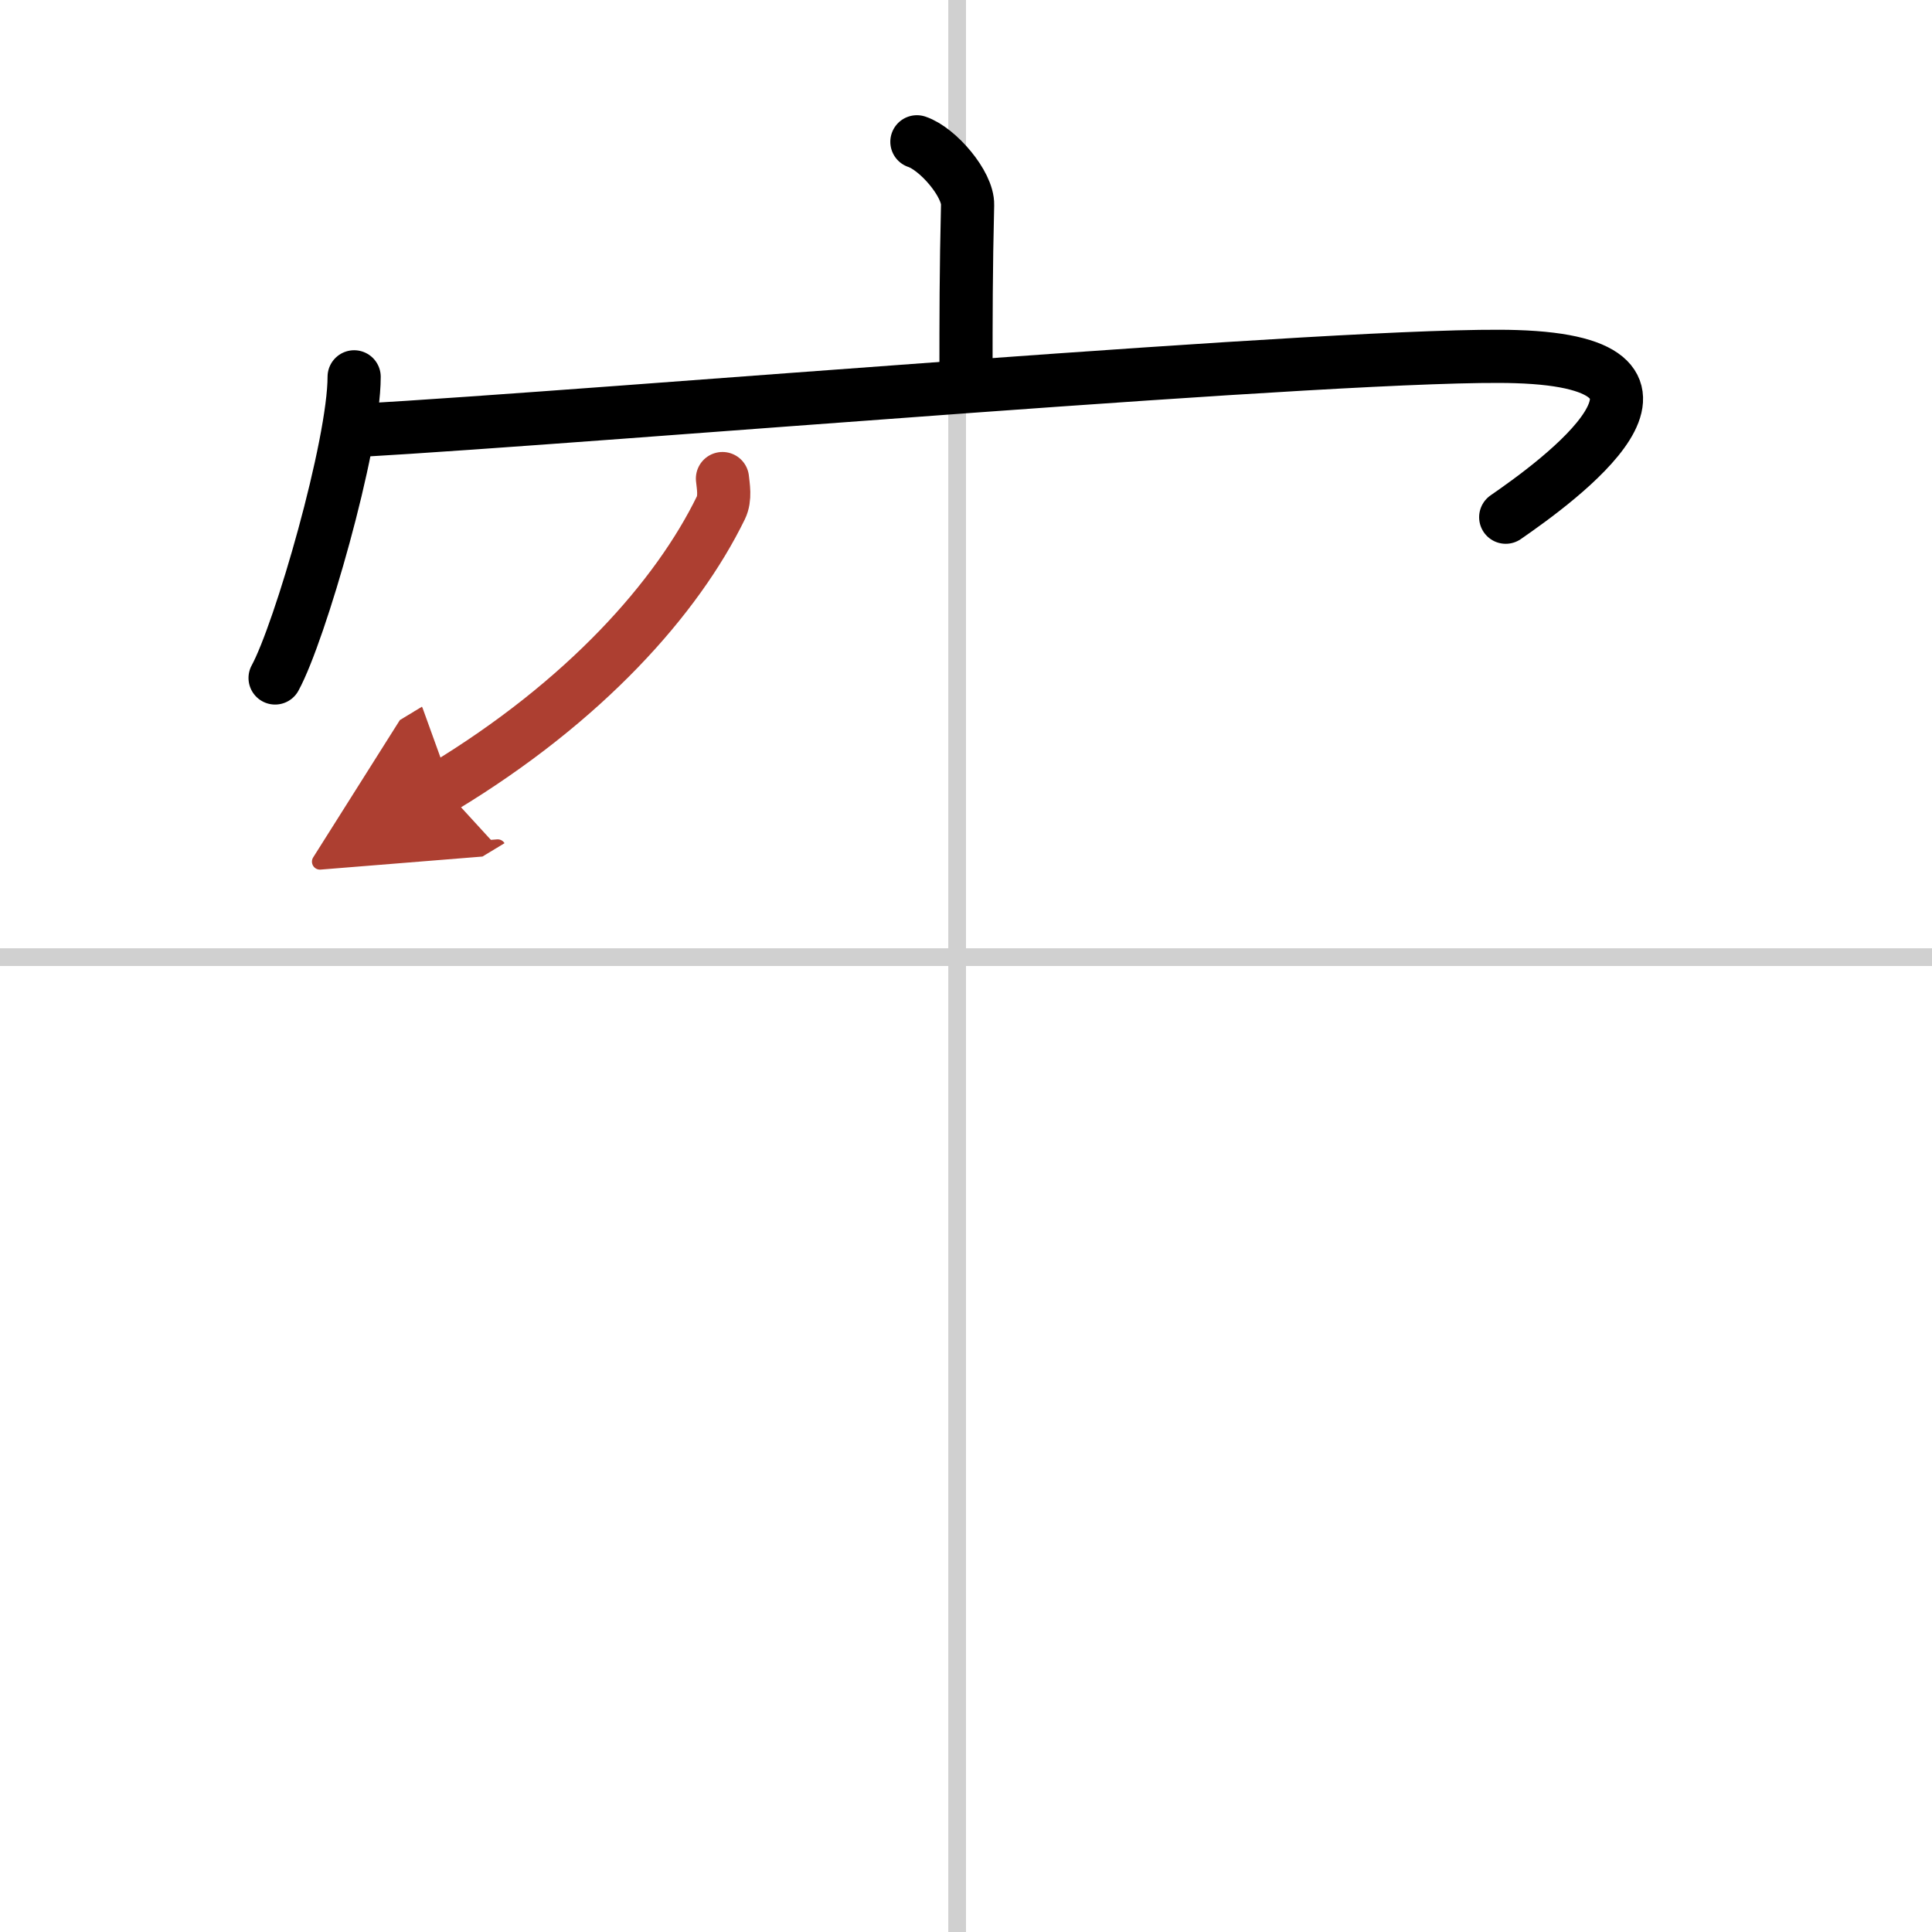 <svg width="400" height="400" viewBox="0 0 109 109" xmlns="http://www.w3.org/2000/svg"><defs><marker id="a" markerWidth="4" orient="auto" refX="1" refY="5" viewBox="0 0 10 10"><polyline points="0 0 10 5 0 10 1 5" fill="#ad3f31" stroke="#ad3f31"/></marker></defs><g fill="none" stroke="#000" stroke-linecap="round" stroke-linejoin="round" stroke-width="3"><rect width="100%" height="100%" fill="#fff" stroke="#fff"/><line x1="54" x2="54" y2="109" stroke="#d0d0d0" stroke-width="1"/><line x2="109" y1="54" y2="54" stroke="#d0d0d0" stroke-width="1"/><path d="m51.73 8c1.19 0.4 2.89 2.39 2.86 3.56-0.09 3.67-0.09 6.32-0.09 9.66"/><path d="m19.98 21.26c0 3.85-3.06 14.43-4.46 16.99"/><path d="m20.1 24.29c13.9-0.79 56.51-4.46 65.44-4.17 11.55 0.36 2.32 7.05-0.59 9.06"/><path d="m40.76 27c0.04 0.41 0.18 1.1-0.09 1.65-2.47 5.06-7.64 10.9-15.69 15.77" marker-end="url(#a)" stroke="#ad3f31"/></g></svg>
